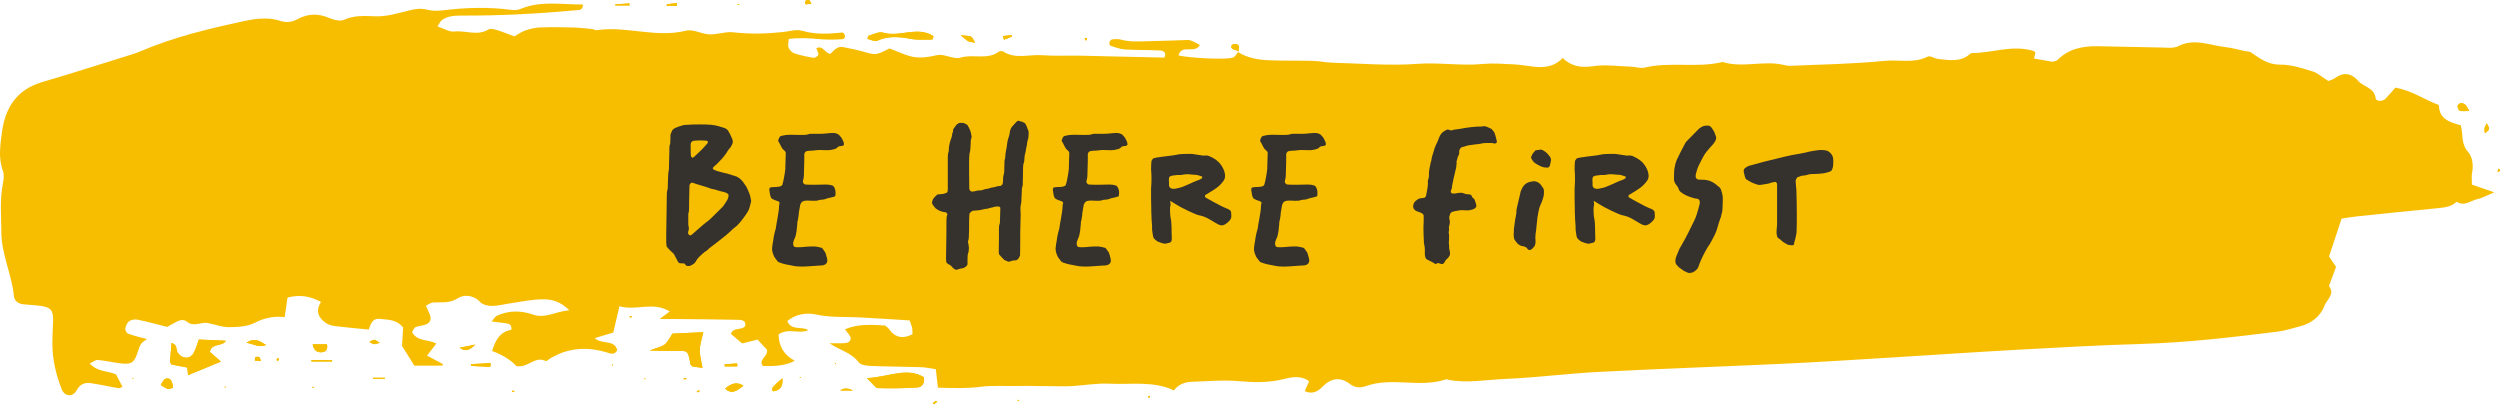 <svg viewBox="0 0 1090.81 176.309" version="1.1" xmlns="http://www.w3.org/2000/svg" id="Layer_1">
  
  <defs>
    <style>
      .st0 {
        fill: #35312d;
      }

      .st1 {
        fill: #f7be00;
      }
    </style>
  </defs>
  <g>
    <path d="M540.157,22.694c.108-.294.243-.581.32-.883.358-1.402.182-2.563-1.573-2.622-.536-.018-1.481.328-1.566.673-.453,1.846,1.259,1.639,2.24,2.13.278.14.533.326.799.491-.8.914-1.443,2.346-2.43,2.646-3.274.998-18.026.247-23.706-.901,1.161-5.233,7.121-.463,9.305-4.637-1.945-.824-3.674-2.215-5.339-2.143-5.971.258-11.938.385-17.897.549-3.86.106-7.513.315-11.247-.715-1.184-.326-2.527-.242-3.77-.106-.473.052-1.102.717-1.239,1.217-.129.473.17,1.488.494,1.591,2.083.66,4.204,1.47,6.351,1.602,5.091.313,10.211.153,15.304.45,1.611.094,2.974,1.134,1.798,3.091-12.158-.28-24.178-.585-36.2-.821-5.737-.113-11.498.194-17.21-.219-5.626-.407-11.538,1.856-16.892-1.622-.43-.279-1.407-.244-1.823.062-5.108,3.766-11.244.93-16.799,2.624-2.993.913-6.998-1.776-10.167-1.09-3.824.828-7.515,1.491-11.214.6-3.365-.81-6.544-2.389-9.562-3.537-5.834,2.986-6.161,2.942-11.074,1.525-3.031-.874-6.138-1.51-9.238-2.111-2.546-.494-3.908,1.499-5.504,2.933-2.298-.028-3.283-3.992-6.151-2.4.397,1.112,1.089,2.072.89,2.784-.176.628-1.422,1.469-2.061,1.368-2.824-.45-5.652-1.044-8.365-1.935-1.042-.342-2.131-1.467-2.556-2.5-.405-.984.029-2.312.112-3.824,4.553-.474,8.624-.35,12.757.061,3.463.344,6.993.33,10.466.083,1.393-.099,1.879-1.428.38-2.927-5.799.541-11.766,1.027-17.785-.748-2.551-.752-5.641.248-8.475.552-7.245.778-14.451.919-21.738.102-3.344-.374-6.859,1.046-10.268.913-3.425-.133-7.122-2.397-10.165-1.624-13.133,3.336-26.082-2.21-39.101-.188-.567.088-1.203-.452-1.825-.513-2.819-.277-5.642-.619-8.469-.691-4.781-.122-9.572-.191-14.349-.01-2.151.081-4.346.616-6.392,1.321-1.738.598-3.29,1.736-4.802,2.567-2.792-1.024-5.157-1.997-7.592-2.738-1.164-.354-2.8-.816-3.642-.293-4.857,3.01-10.002.348-14.973.927-2.199.256-4.613-1.34-7.329-2.225.91-1.348,1.257-2.315,1.944-2.8,2.756-1.942,5.925-1.945,9.184-1.935,16.609.052,33.179-.839,49.716-2.365,1.193-.11,2.575.007,2.597-2.488-9.069.123-18.181-1.774-27.073,1.895-1.122.463-2.505.677-3.7.515-10.168-1.376-20.304-1.088-30.459.167-2.174.269-4.526.27-6.621-.278-2.95-.77-5.564-.319-8.426.417-4.617,1.187-9.405,2.602-14.074,2.453-4.811-.153-9.293-.539-13.898,1.532-1.696.762-4.46.047-6.391-.791-4.779-2.074-9.297-1.979-13.808.481-2.365,1.29-4.777,1.68-7.38.82-5.378-1.777-10.904-1.055-16.141.073-15.299,3.295-30.533,6.943-45.009,13.132-2.05.877-4.209,1.512-6.344,2.175-12.206,3.792-24.377,7.7-36.642,11.291C7.394,39.041,2.296,46.902.888,57.504c-.747,5.624-1.725,11.364.399,17.066.62,1.663.309,3.832-.053,5.674-1.371,6.959-.677,13.897-.653,20.897.033,9.879,4.579,18.572,5.501,28.1.197,2.035,1.914,3.282,4.025,3.523,2.54.29,5.112.329,7.637.701,4.431.653,5.511,1.946,5.427,6.251-.069,3.516-.361,7.033-.325,10.546.07,6.762,1.603,13.274,4.056,19.535,1.249,3.189,4.756,3.644,6.466.597,1.557-2.774,3.525-3.616,6.212-3.225,4.088.594,8.127,1.525,12.201,2.227.476.082,1.046-.376,1.67-.623-1.016-1.947-2.015-3.861-2.836-5.435-3.837-1.635-8.057-1.016-11.462-4.755,1.506-.698,2.556-1.637,3.504-1.543,3.488.346,6.926,1.184,10.412,1.558,4.481.48,5.689-.581,7.14-5.397.356-1.181.8-2.413,1.523-3.383.626-.839,1.705-1.338,2.417-1.863-2.835-.776-5.609-1.404-8.266-2.356-.637-.228-1.339-1.616-1.212-2.327.206-1.144.831-2.525,1.733-3.147.938-.647,2.491-.887,3.642-.652,3.982.814,7.907,1.913,12.849,3.153.469-.254,1.868-.96,3.216-1.754,1.736-1.022,3.772-1.891,5.381-.554,3.048,2.532,6.158.06,9.159.627,3.097.585,6.176,1.816,9.256,1.795,3.761-.025,7.95-.217,11.165-1.871,4.151-2.136,8.241-3.01,13.135-2.524.454-3.13.84-5.79,1.233-8.497,5.339-1.421,9.805-.679,14.633,1.901-2.647,4.08-1.004,6.984,2.125,9.184,1.223.86,2.931,1.219,4.467,1.409,4.724.585,9.472.978,14.206,1.445.985-2.425,1.464-5.058,5.021-4.643,3.482.407,7.093.189,10.006,3.746-.148,2.41-.322,5.223-.501,8.037,1.68,2.686,3.361,5.371,5.398,8.628,3.854,0,7.983.005,12.112-.028.117-.001.23-.412.365-.671-2.143-1.137-4.286-2.275-6.952-3.69,1.564-2.027,2.781-3.603,4.056-5.254-3.68-1.967-8.253-.786-10.574-4.972.478-.752.797-1.902,1.486-2.201,1.422-.618,3.114-.602,4.559-1.183,1.641-.661,2.449-2.081,1.837-3.875-.514-1.505-1.263-2.93-1.908-4.391l-.232.267c1.146-.548,2.265-1.491,3.442-1.571,3.667-.249,7.135.512,10.834-1.891,2.46-1.599,6.677-1.542,9.64,1.647,1.105,1.19,3.404,1.771,5.149,1.752,2.827-.029,5.642-.819,8.471-1.221,4.404-.627,8.808-1.58,13.227-1.674,3.671-.078,7.556.357,12.1,4.748-6.356.662-10.582,3.739-15.85,1.911-5.358-1.859-10.652-1.855-15.837.537-.648.299-1.05,1.134-2.216,2.459,2.723.345,4.566.538,6.394.825,1.295.203,2.446.653,2.214,2.814-5.061.872-7.027,4.694-8.379,9.259q6.815,2.482,10.692,6.667c.873-.053,1.853.021,2.766-.193,3.271-.767,5.983-3.987,9.913-2.113.451.215,1.499-.955,2.326-1.371,1.664-.835,3.313-1.746,5.063-2.355,6.255-2.178,12.546-1.989,18.863-.134,1.707.501,3.679,1.528,4.949-.852-1.208-4.873-6.654-2.292-9.783-5.277,3.048-.919,5.398-1.627,8.058-2.43.873-3.717,1.706-7.263,2.694-11.473,7.329,2.118,14.728-2.237,21.933,2.291-1.315.981-2.349,1.752-4.377,3.264,2.609,0,4.134-.013,5.659.003,9.579.1,19.159.159,28.735.362,1.471.031,3.326.316,2.945,2.625-1.472,2.253-5.268.269-6.253,3.545,1.751,1.48,3.418,2.888,4.884,4.127,2.532-.63,4.629-1.152,6.736-1.677,1.536,1.661,2.801,3.029,4.066,4.396.845,2.892-4.014,4.284-1.738,7.115q9.267.404,13.873-2.272c-4.815-2.542-6.931-6.505-7.039-11.453,4.165-3.073,8.84-.011,12.984-1.913-2.947-1.812-7.447.416-9.173-3.964,3.79-3.126,8.454-3.738,12.723-2.818,6.346,1.366,12.656.912,18.984,1.238,7.262.374,14.518.872,21.647,1.308.522,1.5.933,2.365,1.108,3.275.176.917.117,1.879.159,2.763q-6.413,3.318-10.299-2.347c-.346-.502-.943-.833-1.702-1.482-5.843-.33-11.949-.759-17.412,1.688,1.003,1.534,2.488,2.784,2.446,3.979-.066,1.862-2.046,2.076-3.694,2.087-1.854.011-3.707.003-5.561.003,4.31,3.003,9.463,3.967,12.767,8.341.897,1.187,3.44,1.489,5.253,1.563,7.344.304,14.7.302,22.047.546,2.127.07,4.239.583,6.346.892.338,2.967.614,5.389.919,8.06,6.53.138,12.508.406,18.58-.394,5.02-.662,10.179-.278,15.276-.354,1.582-.023,3.164-.064,4.745-.048,4.764.049,9.528.138,14.292.179,1.901.017,3.808.029,5.703-.093,5.414-.348,10.851-1.313,16.229-1.039,9.458.481,19.173-1.334,28.101,2.922,2.156-2.771,4.929-3.642,7.837-3.751,7.029-.265,14.118-.872,21.084-.245,6.431.579,12.59.649,18.895-.908,3.59-.887,7.551-1.787,11.204.915-.624,1.432-1.199,2.75-1.881,4.314,3.201,1.389,5.543.358,7.674-1.879,3.596-3.774,7.742-4.518,11.939-1.301,2.397,1.837,4.681,1.829,7.171.944,11.363-4.039,23.475.955,34.846-2.923.257-.088.613.131.926.193,8.281,1.635,16.553-.01,24.791-.356,13.704-.576,27.355-2.369,41.057-3.075,27.143-1.399,54.311-2.326,81.461-3.605,15.328-.722,30.644-1.726,45.962-2.655,18.502-1.123,36.995-2.407,55.504-3.428,17.872-.986,35.75-1.978,53.639-2.504,19.849-.585,39.518-2.893,59.184-5.322,3.466-.428,6.863-1.503,10.255-2.417,4.912-1.324,8.698-4.258,10.544-8.996,1.043-2.676,4.665-4.969,1.921-8.544,1.065-2.876,2.131-5.752,3.092-8.347-1.328-1.977-2.365-3.521-3.046-4.535,1.891-5.721,3.575-10.814,5.465-16.533,2.091-.303,4.559-.746,7.046-1.006,11.753-1.23,23.507-2.454,35.271-3.576,2.9-.277,5.665-.652,7.864-2.781,3.32,2.215,6.102-.483,9.052-1.136,2.37-.525,4.569-1.82,7.334-2.979-3.49-1.194-6.563-2.246-9.686-3.315,0-2.072-.257-3.688.052-5.186.696-3.367.117-7.061-1.771-9.16-3.227-3.589-2.023-7.872-3.185-11.586-5.037-1.298-9.491-2.925-9.514-8.795-6.508-2.524-12.051-6.405-18.995-7.635-1.516,1.718-2.896,3.405-4.413,4.958-1.142,1.169-4.029,1.071-4.166-.191-.519-4.782-5.299-5.011-7.682-7.742-2.958-3.389-6.383-3.895-10.171-1.118-.948.695-2.219.95-2.843,1.203-2.693-1.685-4.647-3.518-6.946-4.217-4.516-1.373-9.235-2.956-13.851-2.9-5.399.065-8.992-2.636-12.921-5.338-.723-.497-1.838-.422-2.771-.618-2.803-.587-5.58-1.411-8.412-1.718-6.806-.738-13.491-3.999-20.548-.407-2.093,1.065-5.038.627-7.589.592-9.246-.127-18.489-.439-27.735-.558-6.506-.084-12.615,1.143-17.436,6.056-.396.404-1.169.436-2.033.732-2.555-.444-5.353-.93-8.153-1.416.217-.889.417-1.711.618-2.533-.186-.232-.327-.598-.563-.675-9.204-3.002-18.207.825-27.328.842-.269.001-.567.28-.803.485-4.139,3.589-9.001,2.541-13.732,2.068-1.562-.156-3.492-1.576-4.546-1.036-6.088,3.116-12.624,1.232-18.876,1.864-13.634,1.379-27.392,1.545-41.1,2.167-.931.042-1.897-.157-2.814-.379-8.799-2.126-17.873,1.447-26.644-1.282-.266-.083-.618.109-.93.177-10.977,2.401-22.307-.374-33.295,2.269-1.761.424-3.786-.354-5.695-.415-5.624-.181-11.365-1.034-16.843-.199-5.296.807-9.413-.041-13.194-3.62-.249.05-.502.088-.747.155-.165.045-.318.132-.476.2.487-.156.975-.313,1.462-.469-3.909,4.224-8.824,4.58-14.103,3.772-2.809-.431-5.646-.783-8.481-.911-4.113-.186-8.274-.51-12.349-.112-9.514.931-18.95-.762-28.535-.049-12.287.914-24.727-.175-37.099-.497-2.827-.074-5.638-.72-8.465-.796-6.361-.172-12.734.006-19.09-.262-4.785-.202-9.529-.956-13.706-3.605Z" class="st1"></path>
    <path d="M91.554,153.523c.983-4.075,5.33-2.108,7.02-4.844-3.87-.176-7.612-.346-11.808-.536-.78,2.052-1.301,4.193-2.359,6.022-1.595,2.758-5.263,2.413-6.931-.45-.738-1.266.036-3.341-2.623-4.054-.245,2.818-.496,5.53-.694,8.246-.018.251.304.527.695,1.155,2.134.408,4.554.871,6.858,1.311.159,1.48.264,2.461.355,3.306,4.963-2.05,9.491-3.921,14.308-5.911-1.769-1.558-3.375-2.972-4.821-4.246Z" class="st1"></path>
    <path d="M293.415,145.557c-1.177,1.743-1.958,3.531-3.289,4.679-1.154.995-2.933,1.265-6.632,2.718,5.405.082,8.502.251,11.59.147,5-.169,5.186-.064,6.138,5.693.045.274.361.503.779,1.055,1.182.183,2.624.407,4.508.7-.501-3.107-1.237-5.517-1.177-7.907.061-2.406.914-4.791,1.529-7.694-4.902.223-9.256.42-13.446.611Z" class="st1"></path>
    <path d="M378.279,164.996c2.617,2.479,3.645,4.303,4.732,4.34,5.699.189,11.421.074,17.116-.263,2.016-.119,3.444-1.567,2.996-4.488-7.537-4.485-15.079-.125-24.844.412Z" class="st1"></path>
    <path d="M378.462,16.97c1.474.327,3.198,1.319,4.236.836,4.875-2.269,9.692-1.771,14.729-.837,3.037.563,6.234.288,9.358.283.181-0.0.36-.962.533-1.456-7.029-4.619-14.774.631-22.075-1.571-1.804-.544-4.194.832-6.301,1.374-.144.037-.182.487-.48,1.372Z" class="st1"></path>
    <path d="M324.392,168.306q-3.761-2.543-7.985,1.25c2.82,2.714,5.025,1.028,7.985-1.25Z" class="st1"></path>
    <path d="M136.41,150.197c.498,2.453,1.691,3.623,3.829,3.502,1.7-.096,2.924-.93,2.43-3.502h-6.259Z" class="st1"></path>
    <path d="M341.38,165.08c-1.579,1.367-2.387,1.889-2.953,2.603-.684.863-2.169,1.517-1.186,3.055q4.679-.429,4.139-5.659Z" class="st1"></path>
    <path d="M107.538,149.529c3.514.762,5.869,2.291,8.608.971-2.349-1.075-4.301-3.66-8.608-.971Z" class="st1"></path>
    <path d="M75.451,169.241c-.079-.961-.059-1.282-.137-1.577-.436-1.65-1.265-3.142-3.192-2.366-.881.355-1.34,1.758-1.991,2.686.997.591,1.948,1.3,3.013,1.719.475.187,1.18-.212,2.307-.462Z" class="st1"></path>
    <path d="M419.157,15.361c1.996,1.61,2.586,2.275,3.325,2.629.702.337,1.559.349,2.99.63-.807-1.279-1.098-2.297-1.74-2.619-.858-.431-1.988-.323-4.575-.639Z" class="st1"></path>
    <path d="M372.257,170.402q-3.466-1.765-5.653,0h5.653Z" class="st1"></path>
    <path d="M1077.392,48.406c-.839-1.344-1.143-2.291-1.792-2.768-1.092-.803-2.523-1.022-3.228.433-.253.522.349,2.055.863,2.228,1.06.356,2.323.107,4.157.107Z" class="st1"></path>
    <path d="M213.895,160.086c.086-.556.171-1.112.257-1.669-2.886.159-5.771.319-8.657.478.003.251.006.503.008.754,2.797.146,5.595.291,8.392.437Z" class="st1"></path>
    <path d="M135.891,157.071c.003.216.007.431.01.647h9.004c-.003-.216-.007-.431-.01-.647h-9.004Z" class="st1"></path>
    <path d="M207.397,150.343c-3.246.651-4.96.995-6.854,1.375,2.198,1.537,3.979,1.607,6.854-1.375Z" class="st1"></path>
    <path d="M165.683,149.583c-1.393-.822-1.927-1.401-2.375-1.341-.741.098-1.426.61-2.135.947.641.339,1.251.822,1.934.968.507.108,1.107-.221,2.577-.575Z" class="st1"></path>
    <path d="M274.682,2.392c-.01-.3-.02-.6-.03-.9l-6.175.403c.004.166.007.332.011.497h6.194Z" class="st1"></path>
    <path d="M162.738,164.828c0.0.149.001.298.001.447h5.146l-0-.447h-5.146Z" class="st1"></path>
    <path d="M113.832,157.552c-.301-.807-.356-1.556-.698-1.725-.474-.234-1.263-.207-1.722.053-.266.15-.147.978-.201,1.502.826.053,1.651.107,2.621.17Z" class="st1"></path>
    <path d="M321.718,159.87c-.025-.439-.051-.878-.076-1.317-1.833.139-3.665.279-5.498.419.028.299.057.599.085.898h5.489Z" class="st1"></path>
    <path d="M1085.048,53.799c-.483,1.008-.901,1.547-.98,2.132-.099.725.082,1.489.142,2.235.636-.604,1.599-1.113,1.81-1.841.176-.608-.528-1.47-.971-2.527Z" class="st1"></path>
    <path d="M437.573,15.723c.159.536.318,1.071.477,1.607,1.154-.452,2.308-.903,3.461-1.355-.034-.213-.067-.425-.101-.638-1.279.129-2.558.258-3.837.386Z" class="st1"></path>
    <path d="M354.039,1.648c-.435-.727-.618-1.438-1.009-1.582-.455-.168-1.245-.002-1.599.33-.245.229.001.984.027,1.504.815-.079,1.63-.159,2.58-.252Z" class="st1"></path>
    <path d="M295.295,2.556c.022-.413.044-.826.066-1.239l-4.448.524c.014.238.027.476.041.715h4.341Z" class="st1"></path>
    <path d="M407.657,176.309c.435-.362.87-.725,1.305-1.088-.249-.104-.594-.364-.73-.282-.46.28-.846.681-1.26,1.036.228.111.456.222.684.334Z" class="st1"></path>
    <path d="M304.615,170.377c-.223.145-.446.291-.669.436.225.133.527.428.66.365.321-.152.562-.471.835-.723-.275-.026-.551-.053-.826-.079Z" class="st1"></path>
    <path d="M224.415,171.018c-.03-.178-.028-.472-.09-.486-.282-.065-.581-.05-.874-.064.026.183.023.513.083.525.283.056.584.025.881.025Z" class="st1"></path>
    <path d="M298.304,165.561c.479-.073.973-.148,1.467-.223-.225-.113-.44-.279-.677-.324-.252-.048-.531-.001-.785.059-.039.009-.005.318-.005.487Z" class="st1"></path>
    <path d="M322.967,2.107c-.599-.188-.904-.284-1.209-.381.031.127.048.356.096.363.257.036.522.017,1.113.017Z" class="st1"></path>
    <path d="M120.981,156.342c-.111.243-.356.529-.296.719.063.199.418.306.645.454.156-.373.311-.747.467-1.121-.272-.017-.543-.034-.815-.052Z" class="st1"></path>
    <polygon points="364.195 158.763 364.757 158.868 364.634 158.341 364.195 158.763" class="st1"></polygon>
    <path d="M474.328,17.248c-.108-.236-.164-.61-.337-.675-.212-.08-.521.098-.789.164.175.335.351.67.526,1.005.2-.165.4-.33.599-.494Z" class="st1"></path>
    <polygon points="266.971 159.024 267.096 159.557 267.644 159.242 266.971 159.024" class="st1"></polygon>
    <polygon points="349.441 164.871 349.139 164.431 348.861 164.952 349.441 164.871" class="st1"></polygon>
    <path d="M275.186,137.866c-.209.126-.418.252-.627.377.208.119.418.334.624.33.209-.004.414-.224.621-.349-.206-.119-.412-.239-.618-.358Z" class="st1"></path>
    <polygon points="57.585 164.992 58.105 165.279 58.204 164.85 57.585 164.992" class="st1"></polygon>
    <path d="M1090.537,74.835c.1-.274.327-.587.261-.811-.058-.197-.447-.296-.69-.438-.138.45-.276.901-.413,1.351.281-.034.562-.068.842-.101Z" class="st1"></path>
    <polygon points="98.494 169.124 98.372 168.598 97.847 168.92 98.494 169.124" class="st1"></polygon>
    <polygon points="136.318 169.257 137.118 169.054 136.523 168.642 136.318 169.257" class="st1"></polygon>
    <path d="M501.775,172.765c-.259,0-.546-.067-.759.029-.1.045-.056.407-.077.625.25.009.539.096.735-.003.111-.056.071-.414.102-.652Z" class="st1"></path>
    <polygon points="281.563 165.008 280.969 165.276 281.57 165.516 281.563 165.008" class="st1"></polygon>
    <polygon points="444.072 174.383 444.057 175.038 444.762 174.724 444.072 174.383" class="st1"></polygon>
    <path d="M91.554,153.523c1.446,1.274,3.053,2.688,4.821,4.246-4.817,1.99-9.345,3.861-14.308,5.911-.091-.846-.196-1.826-.355-3.306-2.304-.441-4.724-.903-6.858-1.311-.391-.628-.713-.904-.695-1.155.197-2.716.448-5.428.694-8.246,2.659.713,1.885,2.788,2.623,4.054,1.669,2.863,5.336,3.208,6.931.45,1.058-1.829,1.578-3.97,2.359-6.022,4.195.191,7.937.36,11.808.536-1.69,2.736-6.037.769-7.02,4.844Z" class="st1"></path>
    <path d="M293.415,145.557c4.19-.19,8.544-.388,13.446-.611-.614,2.904-1.468,5.289-1.529,7.694-.061,2.39.676,4.8,1.177,7.907-1.884-.292-3.325-.516-4.508-.7-.418-.551-.734-.78-.779-1.055-.953-5.757-1.138-5.862-6.138-5.693-3.087.104-6.184-.065-11.59-.147,3.698-1.453,5.477-1.723,6.632-2.718,1.331-1.148,2.112-2.936,3.289-4.679Z" class="st1"></path>
    <path d="M378.279,164.996c9.765-.537,17.307-4.897,24.844-.412.448,2.922-.98,4.369-2.996,4.488-5.695.337-11.417.452-17.116.263-1.087-.036-2.115-1.861-4.732-4.34Z" class="st1"></path>
    <path d="M378.462,16.97c.299-.885.337-1.335.48-1.372,2.108-.542,4.498-1.918,6.301-1.374,7.301,2.202,15.045-3.048,22.075,1.571-.173.494-.352,1.456-.533,1.456-3.125.005-6.322.281-9.358-.283-5.037-.934-9.854-1.432-14.729.837-1.038.483-2.762-.509-4.236-.836Z" class="st1"></path>
    <path d="M324.392,168.306c-2.96,2.278-5.165,3.964-7.985,1.25q4.224-3.794,7.985-1.25Z" class="st1"></path>
    <path d="M136.41,150.197h6.259c.494,2.571-.73,3.405-2.43,3.502-2.138.121-3.331-1.049-3.829-3.502Z" class="st1"></path>
    <path d="M341.38,165.08q.539,5.23-4.139,5.659c-.983-1.538.502-2.192,1.186-3.055.566-.714,1.375-1.236,2.953-2.603Z" class="st1"></path>
    <path d="M107.538,149.529c4.308-2.689,6.259-.105,8.608.971-2.74,1.32-5.095-.208-8.608-.971Z" class="st1"></path>
    <path d="M75.451,169.241c-1.127.25-1.832.649-2.307.462-1.065-.418-2.015-1.128-3.013-1.719.651-.928,1.11-2.331,1.991-2.686,1.927-.776,2.755.716,3.192,2.366.078.295.058.616.137,1.577Z" class="st1"></path>
    <path d="M419.157,15.361c2.587.316,3.717.208,4.575.639.641.323.932,1.341,1.74,2.619-1.431-.281-2.288-.293-2.99-.63-.739-.354-1.329-1.019-3.325-2.629Z" class="st1"></path>
    <path d="M372.257,170.402h-5.653q2.187-1.765,5.653,0Z" class="st1"></path>
    <path d="M1077.392,48.406c-1.834,0-3.097.249-4.157-.107-.513-.172-1.116-1.706-.863-2.228.705-1.456,2.136-1.237,3.228-.433.649.478.953,1.424,1.792,2.768Z" class="st1"></path>
    <path d="M213.895,160.086c-2.797-.145-5.595-.291-8.392-.437-.003-.251-.006-.503-.008-.754,2.886-.159,5.771-.319,8.657-.478-.086.556-.171,1.112-.257,1.669Z" class="st1"></path>
    <path d="M135.891,157.071h9.004c.003.216.007.431.01.647h-9.004c-.003-.216-.007-.431-.01-.647Z" class="st1"></path>
    <path d="M207.397,150.343c-2.875,2.982-4.655,2.912-6.854,1.375,1.894-.38,3.608-.724,6.854-1.375Z" class="st1"></path>
    <path d="M165.683,149.583c-1.47.353-2.07.683-2.577.575-.682-.146-1.292-.63-1.934-.968.709-.338,1.394-.849,2.135-.947.449-.06.982.519,2.375,1.341Z" class="st1"></path>
    <path d="M274.682,2.392h-6.194c-.004-.166-.007-.332-.011-.497l6.175-.403c.01.3.02.6.03.9Z" class="st1"></path>
    <path d="M162.738,164.828h5.146l0.0.447h-5.146c-0-.149-.001-.298-.001-.447Z" class="st1"></path>
    <path d="M113.832,157.552c-.97-.063-1.795-.117-2.621-.17.054-.523-.064-1.351.201-1.502.459-.26,1.248-.287,1.722-.053.341.168.396.917.698,1.725Z" class="st1"></path>
    <path d="M321.718,159.87h-5.489c-.029-.299-.057-.599-.085-.898,1.833-.14,3.665-.279,5.498-.419.025.439.051.878.076,1.317Z" class="st1"></path>
    <path d="M540.377,22.484c-.266-.165-.521-.351-.799-.491-.98-.491-2.693-.284-2.24-2.13.085-.345,1.03-.691,1.566-.673,1.755.058,1.931,1.22,1.573,2.622-.077.302-.212.589-.334.897-.014.014.234-.224.234-.224Z" class="st1"></path>
    <path d="M1085.048,53.799c.443,1.056,1.147,1.919.971,2.527-.211.727-1.173,1.237-1.809,1.841-.06-.747-.241-1.51-.142-2.235.08-.585.497-1.125.98-2.132Z" class="st1"></path>
    <path d="M437.573,15.723c1.279-.129,2.558-.258,3.837-.386.034.213.067.425.101.638-1.154.452-2.308.903-3.461,1.355-.159-.535-.318-1.071-.477-1.607Z" class="st1"></path>
    <path d="M354.039,1.648c-.951.093-1.766.172-2.58.252-.026-.52-.273-1.274-.027-1.504.354-.332,1.144-.498,1.599-.33.392.144.574.855,1.009,1.582Z" class="st1"></path>
    <path d="M295.295,2.556h-4.341c-.014-.238-.027-.476-.041-.715l4.448-.524c-.022.413-.044.826-.066,1.239Z" class="st1"></path>
    <path d="M407.657,176.308c-.228-.112-.456-.222-.684-.333.414-.355.8-.756,1.26-1.036.136-.083.481.178.73.282-.435.362-.87.725-1.306,1.087Z" class="st1"></path>
    <path d="M304.615,170.377c.275.026.551.053.826.079-.273.252-.515.571-.835.723-.132.063-.435-.233-.66-.365.223-.145.446-.291.669-.436Z" class="st1"></path>
    <path d="M224.415,171.018c-.297,0-.597.031-.881-.025-.06-.012-.057-.342-.083-.525.293.014.593-.001.874.064.062.014.06.308.09.486Z" class="st1"></path>
    <path d="M298.304,165.561c0-.169-.033-.478.005-.487.254-.061.533-.107.785-.059.238.045.453.211.677.324-.494.075-.988.15-1.467.223Z" class="st1"></path>
    <path d="M322.967,2.107c-.591,0-.856.019-1.113-.017-.048-.007-.065-.236-.096-.363.305.096.61.192,1.209.38Z" class="st1"></path>
    <path d="M120.981,156.342c.272.017.543.034.815.052l-.467,1.121c-.227-.147-.582-.255-.645-.454-.06-.19.185-.475.296-.719Z" class="st1"></path>
    <polygon points="364.195 158.763 364.634 158.341 364.757 158.868 364.195 158.763" class="st1"></polygon>
    <path d="M474.328,17.248c-.2.165-.4.33-.6.494l-.526-1.005c.267-.066.576-.244.789-.164.172.064.229.438.337.675Z" class="st1"></path>
    <polygon points="266.971 159.024 267.644 159.242 267.096 159.557 266.971 159.024" class="st1"></polygon>
    <polygon points="349.441 164.871 348.861 164.952 349.139 164.431 349.441 164.871" class="st1"></polygon>
    <path d="M275.186,137.866c.206.119.412.239.618.358-.207.125-.412.345-.621.349-.206.004-.415-.211-.624-.33.209-.126.418-.252.627-.377Z" class="st1"></path>
    <polygon points="57.585 164.992 58.204 164.85 58.105 165.279 57.585 164.992" class="st1"></polygon>
    <path d="M1090.537,74.835c-.281.034-.562.068-.843.101.138-.45.275-.9.413-1.351.243.142.632.241.69.438.067.225-.161.537-.26.811Z" class="st1"></path>
    <polygon points="98.494 169.124 97.847 168.92 98.372 168.598 98.494 169.124" class="st1"></polygon>
    <polygon points="136.318 169.257 136.523 168.642 137.118 169.054 136.318 169.257" class="st1"></polygon>
    <path d="M501.775,172.765c-.03.238.01.596-.102.652-.196.099-.485.012-.735.003.021-.218-.022-.58.077-.625.213-.097.5-.029.759-.029Z" class="st1"></path>
    <path d="M681.984,25.155c-.487.157-.975.313-1.462.469.158-.068.312-.154.476-.2.245-.067.498-.104.788-.188.041-.033.198-.082.198-.082Z" class="st1"></path>
    <polygon points="281.563 165.008 281.57 165.516 280.969 165.276 281.563 165.008" class="st1"></polygon>
    <polygon points="444.072 174.383 444.762 174.724 444.057 175.038 444.072 174.383" class="st1"></polygon>
    <path d="M161.868,130.61c-.878,1.312-1.541,3.348-2.435,3.456-3.954.476-7.975.436-11.972.457-.37.002-.966-.844-1.052-1.363-.079-.479.338-1.483.619-1.515,4.724-.521,9.175-4.439,14.841-1.035Z" class="st1"></path>
    <path d="M446.399,158.209c.326-1.742.404-2.716.715-3.607.187-.535.65-1.106,1.144-1.374,1.142-.62,4.51.897,5.534,2.953.606,1.217.584,3.093.114,4.413-.613,1.724-3.422,2.613-4.886,1.47-1.303-1.018-1.972-2.848-2.621-3.854Z" class="st1"></path>
    <path d="M404.154,139.264c3.985,1.22,4.033,1.177,7.988,7.115-7.466,3.82-8.394,3.329-8.729-4.698-.024-.561.335-1.138.741-2.417Z" class="st1"></path>
    <path d="M185.777,133.288c-4.456,1.339-9.032,1.446-13.708,1.566,3.376-2.941,6.882-5.276,11.387-4.868,1.987.18,2.183,1.912,2.088,3.572.002-.003.233-.27.233-.27Z" class="st1"></path>
    <path d="M166.828,15.149c-1.129-1.77-2.583-3.023-2.419-4.003.37-2.205,2.526-2.628,4.387-2.148.932.24,1.591,1.542,2.373,2.365-1.26,1.099-2.52,2.198-4.341,3.787Z" class="st1"></path>
    <path d="M257.416,133.824c.717,3.498-1.362,6.15-3.051,8.721-.867,1.319-2.821,1.236-4.176-.644,1.116-3.756,3.556-6.409,7.293-7.925l-.066-.152Z" class="st1"></path>
    <path d="M427.312,146.471c3.614-3.284,6.044-3.16,8.506-2.4.452.139.959.865.997,1.355.036.467-.507,1.405-.794,1.405-2.433-.002-4.865-.172-8.709-.36Z" class="st1"></path>
    <path d="M238.284,148.148c-1.034.633-1.946,1.603-2.941,1.7-1.368.132-2.415-.956-2.081-2.4.345-1.497,1.095-2.917,1.821-4.291.113-.214,1.438-.165,1.527.047.602,1.424,1.021,2.925,1.674,4.943Z" class="st1"></path>
    <path d="M1060.873,56.553c-1.528,1.116-2.436,1.78-3.345,2.443-.647-.971-1.672-1.878-1.849-2.928-.227-1.355.818-2.526,2.259-2.123.946.264,1.645,1.41,2.935,2.607Z" class="st1"></path>
    <path d="M414.749,161.234c2.691-.879,4.084-1.693,5.452-1.655.923.025,2.265,1.083,2.608,1.988.49,1.292-1.548,3.053-3.065,2.596-1.352-.408-2.518-1.433-4.995-2.928Z" class="st1"></path>
    <path d="M80.832,135.589c-1.705.505-2.815,1.202-3.732,1.004-.979-.21-2.622-1.508-2.507-1.909.522-1.817,2.264-1.754,3.732-1.345.714.199,1.24,1.073,2.506,2.25Z" class="st1"></path>
    <path d="M432.328,162.634c-.887-1.284-1.771-2.083-1.952-3.019-.096-.497,1.025-1.23,1.597-1.857.779.738,1.768,1.369,2.228,2.271.17.333-.902,1.301-1.874,2.604Z" class="st1"></path>
    <path d="M81.35,130.863c-1.963.409-3.044.86-4.057.738-.429-.051-.715-1.303-1.066-2.009.815-.343,1.661-1.006,2.434-.931.668.066,1.255.971,2.689,2.201Z" class="st1"></path>
    <path d="M382.919,155.458c-1.106,1.244-1.751,2.458-2.213,2.392-1.071-.153-2.054-.925-3.073-1.447.473-.663.911-1.844,1.427-1.879,1.053-.072,2.148.473,3.859.934Z" class="st1"></path>
    <path d="M920.837,25.334c-1.305,0-2.619.077-3.908-.069-.24-.027-.588-1.368-.535-1.394.948-.468,1.93-1.054,2.944-1.14.847-.072,1.745.47,2.62.74l-1.121,1.863Z" class="st1"></path>
    <path d="M870.05,25.911c-1.172,0-2.356.101-3.511-.037-.73-.087-1.416-.53-3.45-1.346,2.54-.321,3.689-.597,4.831-.567.84.022,1.67.444,2.505.687-.125.421-.25.842-.375,1.262Z" class="st1"></path>
    <path d="M441.65,159.113c.413-.34.827-.678,1.24-1.017.309.659.618,1.319.926,1.979-.511.182-1.144.632-1.5.47-.364-.164-.456-.929-.666-1.432Z" class="st1"></path>
    <path d="M120.509,131.002c-.503,1.164-.743,2.089-.925,2.078-1.101-.068-2.188-.35-3.28-.561.252-.506.432-1.384.767-1.447,1.016-.193,2.091-.07,3.437-.07Z" class="st1"></path>
    <path d="M1055.267,48.468c1.205-.751,1.927-1.558,2.614-1.529.666.028,1.295.915,1.94,1.424-.669.54-1.29,1.415-2.02,1.517-.621.087-1.367-.718-2.534-1.412Z" class="st1"></path>
    <path d="M257.481,133.976c1.486-.03,2.976-.134,4.454-.042.426.026.816.617,1.223.95-.631.437-1.455,1.375-1.859,1.22-1.357-.52-2.564-1.43-3.856-2.235-.027-.044.038.108.038.108Z" class="st1"></path>
    <path d="M465.934,160.129c-1.905,0-3.332.027-4.755-.035-.174-.007-.469-.5-.451-.75.018-.25.321-.634.562-.69,1.508-.349,3.043-.673,4.644,1.474Z" class="st1"></path>
    <path d="M490.345,160.594c.117-.237.184-.605.365-.674.173-.066.465.179.705.286-.116.239-.182.611-.364.681-.172.066-.466-.183-.707-.293Z" class="st1"></path>
    <polygon points="803.844 31.56 804.226 31.074 804.495 31.66 803.844 31.56" class="st1"></polygon>
    <polygon points="937.851 22.922 938.426 23.257 937.806 23.5 937.851 22.922" class="st1"></polygon>
    <polygon points="909.576 25.21 908.852 24.783 909.642 24.467 909.576 25.21" class="st1"></polygon>
    <path d="M1061.834,63.523c-.199.109-.411.315-.593.292-.178-.023-.326-.28-.488-.435.36.047.72.093,1.08.143Z" class="st1"></path>
    <polygon points="1068.904 62.955 1069.602 63.406 1068.817 63.671 1068.904 62.955" class="st1"></polygon>
    <path d="M472.38,155.57c-.238.123-.487.359-.712.338-.212-.02-.399-.311-.597-.482.235-.124.483-.363.702-.34.217.023.405.312.606.484Z" class="st1"></path>
  </g>
  <g>
    <path d="M327.758,87.685c-.341,1.192-.511,2.556-1.022,3.749-.426.938-.937,1.704-1.534,2.556-1.448,1.96-2.812,4.005-4.856,5.453-.171.085-.256.256-.426.341-2.3,2.301-4.857,4.261-7.413,6.221-1.363,1.107-2.897,2.045-4.09,3.322-1.363.682-2.301,1.875-3.408,2.812-.512.596-1.022,1.107-1.363,1.874-.512,1.022-1.534,1.534-2.557,1.96-.255.085-.511.085-.767.085s-.597,0-.938-.171c-.255-.255-.426-.596-.767-.936-.597,0-1.278-.085-1.96-.085-.511-.171-.852-.512-1.022-1.023-.511-.936-1.022-1.874-1.619-3.066-.937-.853-2.13-1.875-3.153-3.238,0-.512-.17-1.107-.17-1.704v-3.493c.085-5.709.17-11.418.255-17.041,0-.853,0-1.619.255-2.386.171-.426.085-.938.171-1.449,0-1.534.085-3.067.17-4.686,0-.682,0-1.363.171-2.045.17-.512.17-1.108.17-1.704.085-2.301.085-4.516.171-6.731v-1.022c0-.852,0-1.704.341-2.471.085-.426.085-.853.085-1.193,0-1.022.085-1.96.085-2.982.256-.596.512-1.193.767-1.79.511-.596,1.022-.937,1.704-1.192,1.022-.426,2.045-.767,3.067-1.022.596-.171,1.193-.171,1.704-.171,1.79-.17,3.579-.17,5.283-.17,1.789,0,3.579,0,5.283.17,1.96.171,3.834.767,5.708,1.363.512.171,1.022.597,1.449.938.767,1.193,1.363,2.471,1.875,3.664.17.426.341.937.341,1.363,0,.511-.17,1.022-.426,1.448-.256.426-.426.938-.767,1.278-.682.682-1.193,1.533-1.704,2.386-1.193,1.789-2.727,3.323-4.26,4.856-.597.511-1.278.938-1.619,1.704.171.17.256.511.512.597.767.341,1.619.682,2.471.852.767.171,1.448.426,2.215.597,1.449.17,2.812.852,4.26,1.193,1.619.426,2.727,1.363,3.749,2.641.511.682,1.022,1.449,1.534,2.216.511,1.192,1.022,2.13,1.363,3.152.341.938.426,1.875.682,2.982ZM317.874,85.384c0-.256,0-.511-.17-.767-.597-.426-1.193-.682-1.875-.853-1.79-.255-3.494-1.107-5.368-1.363-2.812-1.107-5.709-1.704-8.435-2.727-.597.085-.852.341-1.193,1.108-.085,2.641-.085,5.368-.17,8.094v1.704c0,.938,0,1.79-.341,2.642v4.686c0,.597.256,1.107.256,1.704v.17c0,.512-.341,1.107-.341,1.704v.171c.085.17.085.341.085.511.256.341.597.512.938.512.085,0,.255,0,.341-.085.085-.171.255-.256.426-.342,1.619-1.448,3.238-2.812,4.856-4.26.512-.426,1.108-.852,1.619-1.278.426-.341.938-.682,1.363-1.107,1.704-1.704,3.493-3.408,5.197-5.112.853-.852,1.363-1.875,2.045-2.897.341-.426.512-1.022.682-1.534.085-.256.085-.426.085-.682ZM301.344,63.145c0,1.533,0,3.067.085,4.601,0,.171.085.426.171.682.17.085.341.256.596.426.255-.17.511-.255.767-.511,1.022-.938,2.13-1.96,3.152-2.982.852-.852,1.704-1.874,2.556-2.812.17-.17.17-.511.255-.682-.341-.426-.682-.511-1.107-.511-.767,0-1.534-.085-2.215-.085-1.108,0-2.13.085-3.067.171-.937.341-1.193.937-1.193,1.704Z" class="st0"></path>
    <path d="M368.227,63.06c0,.255-.256.426-.511.511-.596.256-1.108.085-1.79.341-.596.256-.767.852-1.448,1.022-1.619.511-2.471.597-3.493.597-.853,0-1.875-.085-3.579-.085-.937,0-1.619.17-2.641.255-1.108.085-1.704,0-2.812.256-.341.085-.596.426-.767.597-.085.341-.256.511-.256.682v2.897c-.085,2.13-.085,4.175-.17,6.22,0,.767-.085,1.534-.341,2.3-.085.256-.085.597-.085.853.17.426.341.682.767.937.17,0,.341.085.511.085,1.449.085,2.386.085,3.749.085h.256c1.534,0,2.471-.085,3.919-.085h1.022c.937,0,1.449.085,2.386.341.341.085.511.17.767.426.426.597.596,1.022.767,1.704.085.426.085.852.085,1.193s0,.767-.085,1.193c-.085.256-.256.341-.511.426-1.108.341-1.704.426-2.812.682-.852.256-1.448.597-2.215.597-.853,0-1.619.17-2.301.426-.511.085-.938.085-1.534.085h-.341c-.937,0-1.619-.085-2.386-.085-.511,0-1.022,0-1.619.171-.767.17-1.193.682-1.449,1.363-.085,0-.17.256-.17.426-.17,1.107-.341,2.045-.597,3.408-.085.426,0,.767-.085,1.192-.085.768-.17,1.278-.341,2.045,0,.171-.17.342-.17.512-.085,1.193-.085,1.789-.255,2.982-.085,1.107-.171,1.704-.426,2.812-.341,1.789-1.193,2.216-1.193,4.09,0,.171.085.341.085.426.171.512.426.853.853.853.511.085.937.085,1.363.085,2.045,0,3.493-.341,5.794-.341h1.448c1.107.17,1.789.256,2.897.597.255.17.426.341.596.597.256.511.512.767.853,1.192.341.511.682,2.045.852,2.642.085.426.171.767.171,1.192,0,.512-.171.938-.597,1.363-1.022.853-1.96.682-3.238.767-2.812.171-5.112.427-7.328.427-1.363,0-2.727-.085-4.175-.427-1.534-.34-3.494-.511-5.794-1.448-.512-.17-.938-.936-1.278-1.363-.597-.682-.852-1.107-1.107-1.874-.426-1.022-.597-1.875-.597-2.812.085-1.192.256-2.13.511-3.493.17-1.022.17-1.533.426-2.556.17-1.022.426-1.534.682-2.557,0-.256,0-.341.085-.596.17-1.363.341-2.131.597-3.494.341-2.386.767-4.004.767-6.049,0-.427.17-.768.256-1.193-.171-.17-.341-.511-.597-.597-.682-.341-1.448-.426-2.215-.852-.426-.256-.767-.341-.937-.767-.512-1.022-.512-1.704-.682-2.812-.085-.255-.085-.426-.085-.596s0-.341.085-.596c0-.171.085-.341.341-.426,1.874-.426,3.408.085,4.941-.767.085-.17.341-.341.341-.511.341-1.108.512-2.045.767-3.408s.341-2.045.511-3.408v-.597c0-2.13.17-3.834.17-5.538v-1.108c-.341-.767-.937-.937-1.449-1.619-.426-.597-.596-1.022-.937-1.704-.255-.512-.426-.767-.682-1.278-.085-.17-.255-.256-.255-.426v-.085c.341-.852.426-1.79,1.363-2.045,1.704-.426,2.727-.511,3.919-.511,1.193,0,2.557.085,4.857.085,1.193,0,2.386,0,3.494-.426.255-.085.511-.085.852-.085h3.92c.682,0,1.278,0,1.96-.085,1.96-.17,2.386-.255,3.067-.255h.937c.938.085,1.79.426,2.216.852.767.767,1.107,1.193,1.533,2.13.426.767.597,1.193.597,2.045Z" class="st0"></path>
    <path d="M448.825,58.118c0,.767-.085,1.534-.17,2.301-.597,1.278-.426,2.727-.852,4.004-.255.767-.17,1.619-.426,2.3-.341.938-.341,1.96-.426,2.897-.085.426,0,.852-.17,1.192-.511,1.193-.341,2.471-.426,3.749,0,1.449,0,2.982-.085,4.431v.853c0,.596,0,1.192-.256,1.789-.17.426-.17.938-.17,1.448-.085,1.193-.085,2.471-.171,3.749,0,.853,0,1.619-.255,2.386-.17.682-.17,1.534-.17,2.301.085.767.085,1.619.085,2.386,0,2.471-.17,4.856-.17,7.328,0,3.322,0,6.646-.085,10.225-.341.767-.596,1.533-1.363,1.959-.17.086-.341.171-.511.171-.767,0-1.534.085-2.301.426-.255.171-.511.085-.937.171-.511-.171-1.022-.427-1.619-.682-.853-.682-1.619-1.619-2.386-2.472-.085-.426-.171-.767-.171-1.192.085-3.323.085-6.646.085-9.969,0-.768,0-1.619.341-2.301.085-.341.085-.597.085-.938.085-1.96.085-3.92.17-5.879,0-.085-.085-.171-.085-.256-.17-.085-.256-.256-.511-.426-.596.085-1.363,0-1.96.17-.853.341-1.704.341-2.557.682-.767.256-1.533.171-2.3.427-1.534.426-3.067.511-4.601.596-.256.171-.597.256-.767.512-.256.17-.426.426-.682.682,0,.341-.085.682-.085,1.107-.085,1.448-.085,2.897-.085,4.431,0,1.278,0,2.557-.085,3.749,0,.597,0,1.192-.085,1.789-.085.512-.256.938-.341,1.363.17.682.341,1.193.341,1.79.085.255.085.596.085.852,0,.341,0,.597-.085.938,0,.256,0,.596-.085.852-.426.938-.426,1.875-.426,2.897v2.471c-.426.938-1.107,1.192-1.789,1.619-.17,0-.426.085-.597.085-.596.085-1.107.17-1.704.426-.255.171-.511.171-.767.171-.511,0-.938-.256-1.363-.682-.17-.171-.426-.341-.597-.597-.426-.597-1.022-.938-1.619-1.193-.341-.17-.596-.511-.852-.852,0-.597-.085-1.193-.085-1.789,0-1.96.085-3.92.085-5.879.085-3.323.085-6.646.085-9.97,0-1.107,0-2.215.426-3.237-.255-.341-.426-.853-.767-.853q-1.789-.17-3.152-.936c-.938-.512-1.448-.853-1.96-1.704-.596-.682-1.022-1.278-.767-2.131.341-1.363,1.107-1.874,2.13-2.897.171-.256.512-.085.853-.171,1.789-.255,1.192.085,2.897-.511.256-.085.512-.256.767-.426.085-.341.085-.767.17-1.108v-14.144c0-.938.085-1.79.426-2.642v-.426c0-1.875.512-3.749,1.193-5.539.255-.596.17-1.278.426-1.96.256-.512.256-1.108.341-1.704.511-.682.938-1.278,1.448-1.96.341-.256.767-.511,1.022-.682.341-.085.767-.085,1.108-.085s.767,0,1.193.17c.341.171.767.426,1.193.597.085.085.17.17.255.256.853,1.363,1.534,2.897,1.704,4.601,0,.171.085.256.085.426,0,.255-.085.511-.17.767-.256.767-.256,1.533-.256,2.3-.17,1.449,0,2.897-.511,4.345-.085,1.108-.171,2.13-.171,3.238,0,4.09,0,8.265.085,12.099.255.853.596,1.193,1.363,1.193.596,0,1.108-.171,1.704-.341.426-.085.937-.171,1.449-.171.596-.085,1.192,0,1.704-.341.937-.426,1.96-.255,2.812-.682.852-.341,1.789-.255,2.556-.596.682-.255,1.363-.255,2.045-.341.17-.085.341-.17.511-.341s.426-.426.426-.682c.171-.511.085-1.022.171-1.449,0-.852,0-1.619.255-2.386.17-.426.17-.937.255-1.448,0-1.022,0-2.13.085-3.238v-.767c0-.511,0-1.022.255-1.533.085-.171.085-.341.085-.597,0-2.045.682-4.005.852-6.05.085-1.022.426-2.13.767-3.152.171-.426.256-.938.341-1.448,0-.853.341-1.704.853-2.557.341-.426.852-.937,1.278-1.448.511-.426.852-1.022,1.449-1.363,1.107.256,2.13.426,3.067,1.107.767.938.937,2.13,1.448,3.153.17.341.17.767.17,1.193Z" class="st0"></path>
    <path d="M491.935,63.06c0,.255-.256.426-.511.511-.596.256-1.108.085-1.79.341-.596.256-.767.852-1.448,1.022-1.619.511-2.471.597-3.493.597-.853,0-1.875-.085-3.579-.085-.937,0-1.619.17-2.641.255-1.108.085-1.704,0-2.812.256-.341.085-.596.426-.767.597-.085.341-.256.511-.256.682v2.897c-.085,2.13-.085,4.175-.17,6.22,0,.767-.085,1.534-.341,2.3-.085.256-.085.597-.085.853.17.426.341.682.767.937.17,0,.341.085.511.085,1.449.085,2.386.085,3.749.085h.256c1.534,0,2.471-.085,3.919-.085h1.022c.937,0,1.449.085,2.386.341.341.085.511.17.767.426.426.597.596,1.022.767,1.704.085.426.085.852.085,1.193s0,.767-.085,1.193c-.085.256-.256.341-.511.426-1.108.341-1.704.426-2.812.682-.852.256-1.448.597-2.215.597-.853,0-1.619.17-2.301.426-.511.085-.938.085-1.534.085h-.341c-.937,0-1.619-.085-2.386-.085-.511,0-1.022,0-1.619.171-.767.17-1.193.682-1.449,1.363-.085,0-.17.256-.17.426-.17,1.107-.341,2.045-.597,3.408-.085.426,0,.767-.085,1.192-.085.768-.17,1.278-.341,2.045,0,.171-.17.342-.17.512-.085,1.193-.085,1.789-.255,2.982-.085,1.107-.171,1.704-.426,2.812-.341,1.789-1.193,2.216-1.193,4.09,0,.171.085.341.085.426.171.512.426.853.853.853.511.085.937.085,1.363.085,2.045,0,3.493-.341,5.794-.341h1.448c1.107.17,1.789.256,2.897.597.255.17.426.341.596.597.256.511.512.767.853,1.192.341.511.682,2.045.852,2.642.085.426.171.767.171,1.192,0,.512-.171.938-.597,1.363-1.022.853-1.96.682-3.238.767-2.812.171-5.112.427-7.328.427-1.363,0-2.727-.085-4.175-.427-1.534-.34-3.494-.511-5.794-1.448-.512-.17-.938-.936-1.278-1.363-.597-.682-.852-1.107-1.107-1.874-.426-1.022-.597-1.875-.597-2.812.085-1.192.256-2.13.511-3.493.17-1.022.17-1.533.426-2.556.17-1.022.426-1.534.682-2.557,0-.256,0-.341.085-.596.17-1.363.341-2.131.597-3.494.341-2.386.767-4.004.767-6.049,0-.427.17-.768.256-1.193-.171-.17-.341-.511-.597-.597-.682-.341-1.448-.426-2.215-.852-.426-.256-.767-.341-.937-.767-.512-1.022-.512-1.704-.682-2.812-.085-.255-.085-.426-.085-.596s0-.341.085-.596c0-.171.085-.341.341-.426,1.874-.426,3.408.085,4.941-.767.085-.17.341-.341.341-.511.341-1.108.512-2.045.767-3.408s.341-2.045.511-3.408v-.597c0-2.13.17-3.834.17-5.538v-1.108c-.341-.767-.937-.937-1.449-1.619-.426-.597-.596-1.022-.937-1.704-.255-.512-.426-.767-.682-1.278-.085-.17-.255-.256-.255-.426v-.085c.341-.852.426-1.79,1.363-2.045,1.704-.426,2.727-.511,3.919-.511,1.193,0,2.557.085,4.857.085,1.193,0,2.386,0,3.494-.426.255-.085.511-.085.852-.085h3.92c.682,0,1.278,0,1.96-.085,1.96-.17,2.386-.255,3.067-.255h.937c.938.085,1.79.426,2.216.852.767.767,1.107,1.193,1.533,2.13.426.767.597,1.193.597,2.045Z" class="st0"></path>
    <path d="M525.504,94.586c-.938-.341-1.619-.512-2.471-.682-1.619-.341-8.094-3.493-9.969-4.771-.511-.341-1.789-1.107-2.386-1.448-.085,0-.085.085-.085.17,0,.426.17.767.17,1.449v.17c-.085.256-.17.341-.17.597-.085.597-.085,1.022-.085,1.533,0,.512,0,1.022.085,1.704,0,.682,0,1.022.17,1.704.596,2.727.341,5.624.511,8.947v.085c0,.511,0,1.107-.426,1.533-.426.427-1.022.427-1.704.597-.426.17-.938.17-1.022.17-.256-.085-1.108-.255-1.363-.34-1.704-.597-1.619-.512-2.727-1.449-1.108-.938-.938-1.789-1.193-3.237-.17-.682-.17-1.363-.17-1.96v-.767c0-.427-.085-.767-.085-1.193-.17-1.278-.085-1.96-.17-3.237-.085-1.193-.085-2.13-.085-3.152-.085-2.727-.085-5.368-.085-8.01,0-.682,0-1.363.085-2.045.085-1.022.085-1.96.085-2.982,0-.937,0-1.96-.085-2.897,0-.426-.085-.938-.085-1.449,0-.682.085-2.641.17-3.408.256-.426.426-.682.597-.937.596-.767,8.776-1.278,10.48-1.79.682-.17,1.108-.17,1.875-.255,1.193-.085,2.045-.085,3.067-.085h1.278c.511,0,.852.085,1.448.17,1.278.17,2.045.341,3.408.511.17,0,.426.085.597.085.341,0,.682-.085,1.022-.085.426,0,.852.085,1.363.255,1.874.853,2.982,1.449,4.431,2.897,1.363,1.448,2.471,3.664,2.556,5.623v.171c0,1.704-1.107,2.727-2.215,3.919-1.619,1.704-4.602,3.238-6.476,4.431-.085.171-.085.341-.085.512,0,.255.085.426.341.596,1.193.682,7.328,4.09,8.606,4.516,1.874.597,2.471,1.278,2.471,2.045,0,.341.085.938.085,1.448s-.085,1.107-.426,1.534c-.511.852-2.386,2.556-3.664,2.556-.426,0-.852-.085-1.448-.341-1.789-.852-4.346-2.727-6.22-3.408ZM524.566,77.289c0-.085,0-.17-.085-.255-.597-.255-2.301-.767-2.727-.767-1.363,0-2.471-.255-4.005-.255-.767,0-1.193.17-1.875.255-.341,0-.511.085-.767.085h-1.448c-1.278.255-2.301.085-3.238.682-.341.255-.426.937-.426,1.619,0,.341.085.767.085.938v1.448c.17.597.426,1.022,1.022,1.193.341.085.682.17.937.17.682,0,1.193-.17,2.045-.341,1.022-.17,1.619-.426,2.642-.852,2.556-1.022,4.346-2.045,6.646-2.812.17-.085.341-.17.511-.255.17-.171.341-.256.511-.341.085-.085.085-.171.17-.256v-.256Z" class="st0"></path>
    <path d="M578.497,63.06c0,.255-.255.426-.511.511-.597.256-1.107.085-1.789.341-.597.256-.767.852-1.448,1.022-1.619.511-2.472.597-3.494.597-.852,0-1.874-.085-3.578-.085-.938,0-1.619.17-2.642.255-1.107.085-1.704,0-2.812.256-.341.085-.597.426-.767.597-.085.341-.255.511-.255.682v2.897c-.085,2.13-.085,4.175-.171,6.22,0,.767-.085,1.534-.341,2.3-.085.256-.085.597-.085.853.17.426.341.682.767.937.171,0,.341.085.512.085,1.448.085,2.386.085,3.749.085h.255c1.534,0,2.471-.085,3.919-.085h1.022c.938,0,1.448.085,2.386.341.341.085.511.17.767.426.426.597.597,1.022.768,1.704.085.426.085.852.085,1.193s0,.767-.085,1.193c-.086.256-.256.341-.512.426-1.107.341-1.704.426-2.812.682-.853.256-1.449.597-2.216.597-.852,0-1.619.17-2.3.426-.511.085-.937.085-1.534.085h-.341c-.938,0-1.619-.085-2.386-.085-.511,0-1.022,0-1.619.171-.767.17-1.192.682-1.448,1.363-.085,0-.17.256-.17.426-.17,1.107-.341,2.045-.596,3.408-.085.426,0,.767-.085,1.192-.085.768-.17,1.278-.341,2.045,0,.171-.17.342-.17.512-.085,1.193-.085,1.789-.256,2.982-.085,1.107-.17,1.704-.426,2.812-.341,1.789-1.193,2.216-1.193,4.09,0,.171.085.341.085.426.17.512.426.853.852.853.512.085.938.085,1.363.085,2.045,0,3.494-.341,5.794-.341h1.449c1.108.17,1.79.256,2.897.597.256.17.426.341.597.597.255.511.511.767.852,1.192.341.511.682,2.045.853,2.642.085.426.17.767.17,1.192,0,.512-.17.938-.596,1.363-1.022.853-1.96.682-3.238.767-2.812.171-5.112.427-7.328.427-1.363,0-2.727-.085-4.175-.427-1.533-.34-3.493-.511-5.794-1.448-.511-.17-.937-.936-1.278-1.363-.596-.682-.852-1.107-1.108-1.874-.426-1.022-.596-1.875-.596-2.812.085-1.192.255-2.13.511-3.493.17-1.022.17-1.533.426-2.556.171-1.022.426-1.534.682-2.557,0-.256,0-.341.085-.596.17-1.363.341-2.131.596-3.494.341-2.386.767-4.004.767-6.049,0-.427.17-.768.255-1.193-.17-.17-.341-.511-.596-.597-.682-.341-1.449-.426-2.215-.852-.426-.256-.767-.341-.938-.767-.511-1.022-.511-1.704-.682-2.812-.085-.255-.085-.426-.085-.596s0-.341.085-.596c0-.171.085-.341.341-.426,1.875-.426,3.408.085,4.942-.767.085-.17.341-.341.341-.511.341-1.108.511-2.045.767-3.408s.341-2.045.511-3.408v-.597c0-2.13.17-3.834.17-5.538v-1.108c-.341-.767-.938-.937-1.448-1.619-.426-.597-.597-1.022-.938-1.704-.256-.512-.426-.767-.682-1.278-.085-.17-.256-.256-.256-.426v-.085c.341-.852.426-1.79,1.363-2.045,1.704-.426,2.727-.511,3.92-.511,1.192,0,2.556.085,4.856.085,1.193,0,2.386,0,3.493-.426.256-.085.512-.085.853-.085h3.919c.682,0,1.278,0,1.96-.085,1.96-.17,2.386-.255,3.067-.255h.938c.936.085,1.789.426,2.215.852.767.767,1.108,1.193,1.534,2.13.426.767.596,1.193.596,2.045Z" class="st0"></path>
    <path d="M652.876,60.674c.086.426.256.852.256,1.193,0,.17-.085.341-.256.511-.256.17-.426.255-.682.255-.426,0-.938-.255-1.533-.255-1.363,0-2.131,0-3.408.085-.682.085-1.107.255-1.789.341-1.79.255-2.812.255-4.602.596-1.107.17-1.875.596-2.812.767-.341,0-.682.341-.938.682-.341.426-.426.767-.426,1.192v.426c0,.341,0,.682-.171,1.108-.426.682-.596,1.107-.682,1.874-.17.597-.341.853-.341,1.278,0,.17,0,.256.085.426v.256c0,.341-.17.597-.17,1.022v.426c0,.341-.17.682-.256,1.108-.256,1.022-.341,1.534-.596,2.556-.256.938-.342,1.534-.512,2.301-.256,1.107-.512,2.3-.597,3.408-.085.426-.426.767-.426,1.278v.17c.085.426.426.767.853.767h.426c1.107,0,1.874-.341,2.982-.341h.255c.853,0,1.363.426,2.216.597.767.17,1.192-.085,1.874.256.427.17.512.511.682.937.512.937.682.341,1.108,1.278.17.341.767,2.216.767,2.557,0,1.704-3.067,1.96-3.408,2.045h-.938c-.682,0-1.448-.085-2.13-.085-.256,0-.597.085-.853.085-1.192.17-1.96.341-3.067.597-.17.085-.511.34-.852.511-.171.682-.597,1.192-.597,2.045v.085c0,.597.256,1.107.256,1.704,0,1.022-.171,1.193-.341,2.13-.086.171-.086.342-.086.427,0,.255.086.341.086.767v.17c0,.342-.171.938-.171,1.278v.171c.085.256.171.426.171.682v1.959c0,.512-.086.938-.086,1.363v.342c.086,1.022.171,1.703.171,2.641.085.597.341,1.193.341,1.875v.17c0,.597-.17.853-.512,1.363-.426.682-.852.853-1.363,1.449-.511.596-.511,1.363-1.277,1.618-.171.085-.256.085-.426.085-.597,0-1.023-.426-1.705-.426-.426,0-.682.426-1.022.426,0,0-.086-.085-.171-.085-.511-.255-.767-.511-1.278-.767-.938-.512-1.277-.597-2.215-1.107-.682-.341-.768-.938-.938-1.619-.085-.341-.085-.682-.085-1.022v-1.789c0-.682-.085-1.363-.256-2.045-.171-.512-.171-1.108-.171-1.704-.085-1.619-.17-3.238-.17-4.857,0-1.107,0-2.3.085-3.408v-2.812c-.17-.511-.426-.767-.767-.936-.426-.256-.852-.427-1.363-.597-.426-.171-.852-.341-1.193-.426-.767-.512-1.277-1.108-1.277-1.96v-.171c.085-1.278.682-1.96,1.704-2.727.936-.767,1.96-.682,2.981-.852.427,0,.682-.341.938-.767.341-1.96.853-3.919.853-5.964,0-.085-.085-.256-.085-.341,0-.341.085-.597.17-.852.256-.596.341-1.193.341-1.79v-.852c0-1.704.511-3.238.767-4.857.341-.767.341-1.534.512-2.3.256-.767.426-1.534.682-2.216.256-.937.511-1.874.938-2.812.596-1.193,1.192-2.471,1.618-3.749.512-1.278,1.278-2.13,2.472-2.812.34-.171.682-.341,1.107-.512.256,0,.511.085.767.171.341.085.597.17.853.255.596-.17,1.107-.341,1.703-.426.512-.085.853-.085,1.449-.17.767-.085,1.277-.171,2.045-.341.341-.085.511-.085.852-.171,1.704-.255,2.642-.341,4.346-.511,1.022-.085,1.619-.085,2.642-.085.511,0,.936-.17,1.363-.17.17,0,.341,0,.511.085,1.107.256,1.619.682,2.642,1.108.085,0,.085.085.171.17.426.511.767.767,1.107,1.363.426,1.107.596,1.789.852,2.897Z" class="st0"></path>
    <path d="M673.067,81.72c.511.597.596,1.108.596,1.875v.341c0,1.022-.085,1.619-.426,2.641-.426,1.704-1.107,2.556-1.619,4.26-.341,1.107-.341,1.789-.596,2.897,0,.34-.086.511-.171.852-.171,1.619-.256,2.471-.426,4.09-.085,1.363-.256,2.13-.427,3.493,0,.597-.085.853-.085,1.448v.171c0,.597.085,1.107.085,1.619,0,.255,0,.511-.085.852-.085.767-.341,1.193-.852,1.704-.512.597-.938,1.107-1.704,1.107h-.086c-.767,0-.852-.936-1.618-1.277-.938-.512-1.704-.256-2.642-.853-.852-.511-1.193-1.022-1.789-1.789-.341-.511-.597-.853-.682-1.534,0-.426-.086-.767-.086-1.022,0-.682.086-1.278.086-2.045v-.597c.256-1.704.341-2.642.596-4.346.171-.938.342-1.363.427-2.301.17-.767,0-1.277.17-2.045.512-2.471,1.022-4.26,1.619-6.986.085-.256,0-.426.085-.597.597-1.107.682-1.875,1.534-2.812.767-.767,1.363-1.193,2.386-1.449.767-.17,1.363-.341,1.959-.341.427,0,.853.085,1.278.255,1.278.512,1.704,1.278,2.472,2.386ZM676.73,69.706c0,.341-.085.767-.17,1.193-.256.937-.256,2.13-1.278,2.215h-.597c-1.618,0-2.727-.682-4.26-1.534-1.108-.596-1.534-1.193-2.13-2.215-.171-.256-.256-.426-.256-.682,0-.17.085-.426.256-.682.34-.938.767-1.448,1.533-2.215.085-.255.341-.255.597-.255.682,0,1.192-.256,1.789-.256.256,0,.597.085.938.256,1.618.852,2.3,1.704,3.323,3.152.17.341.255.682.255,1.022Z" class="st0"></path>
    <path d="M710.298,94.586c-.938-.341-1.619-.512-2.471-.682-1.619-.341-8.095-3.493-9.969-4.771-.512-.341-1.789-1.107-2.386-1.448-.085,0-.085.085-.085.17,0,.426.17.767.17,1.449v.17c-.085.256-.17.341-.17.597-.086.597-.086,1.022-.086,1.533,0,.512,0,1.022.086,1.704,0,.682,0,1.022.17,1.704.597,2.727.341,5.624.512,8.947v.085c0,.511,0,1.107-.427,1.533-.426.427-1.022.427-1.704.597-.426.17-.938.17-1.022.17-.255-.085-1.107-.255-1.363-.34-1.704-.597-1.618-.512-2.727-1.449-1.107-.938-.936-1.789-1.192-3.237-.171-.682-.171-1.363-.171-1.96v-.767c0-.427-.085-.767-.085-1.193-.17-1.278-.085-1.96-.17-3.237-.086-1.193-.086-2.13-.086-3.152-.085-2.727-.085-5.368-.085-8.01,0-.682,0-1.363.085-2.045.086-1.022.086-1.96.086-2.982,0-.937,0-1.96-.086-2.897,0-.426-.085-.938-.085-1.449,0-.682.085-2.641.171-3.408.255-.426.426-.682.596-.937.597-.767,8.776-1.278,10.48-1.79.682-.17,1.107-.17,1.875-.255,1.192-.085,2.045-.085,3.066-.085h1.278c.512,0,.853.085,1.448.17,1.278.17,2.045.341,3.408.511.171,0,.427.085.597.085.341,0,.682-.085,1.022-.085.426,0,.853.085,1.363.255,1.875.853,2.982,1.449,4.431,2.897,1.363,1.448,2.472,3.664,2.557,5.623v.171c0,1.704-1.108,2.727-2.216,3.919-1.619,1.704-4.601,3.238-6.476,4.431-.085.171-.085.341-.085.512,0,.255.085.426.341.596,1.192.682,7.327,4.09,8.605,4.516,1.875.597,2.472,1.278,2.472,2.045,0,.341.085.938.085,1.448s-.085,1.107-.427,1.534c-.511.852-2.385,2.556-3.663,2.556-.427,0-.853-.085-1.448-.341-1.79-.852-4.346-2.727-6.221-3.408ZM709.36,77.289c0-.085,0-.17-.085-.255-.597-.255-2.3-.767-2.727-.767-1.363,0-2.471-.255-4.005-.255-.767,0-1.192.17-1.874.255-.341,0-.511.085-.767.085h-1.449c-1.277.255-2.3.085-3.237.682-.341.255-.426.937-.426,1.619,0,.341.085.767.085.938v1.448c.17.597.426,1.022,1.022,1.193.341.085.682.17.938.17.682,0,1.192-.17,2.045-.341,1.022-.17,1.618-.426,2.642-.852,2.556-1.022,4.345-2.045,6.646-2.812l.511-.255c.171-.171.342-.256.512-.341.085-.085.085-.171.17-.256v-.256Z" class="st0"></path>
    <path d="M751.534,91.604c0,.938-.512,1.875-.597,2.897-.767,1.874-1.278,3.834-1.874,5.794-.597,1.789-1.534,3.408-2.386,5.027-.427.852-.938,1.703-1.534,2.471-.852,1.363-1.533,2.727-2.215,4.09-.682,1.448-1.363,2.897-1.789,4.346-.342.936-.853,1.533-1.619,2.045-.426.255-.768.596-1.363.682-.426.085-.768.17-1.022.17-.341,0-.597-.085-.938-.256-.682-.341-1.022-.426-1.619-.767s-.682-.597-1.278-.938c-.936-.511-1.363-1.278-1.959-1.874-.086-.171-.171-.256-.171-.341-.085-.341-.17-.682-.17-.938,0-.511.085-.938.17-1.363.256-1.107.853-2.045,1.193-3.067s.936-1.875,1.448-2.812c2.045-3.493,3.749-7.072,5.538-10.736.767-1.533,1.193-3.237,1.704-4.941.171-.682.341-1.363.512-1.96.085-.256.085-.511.085-.767v-.597c-.256-.682-.682-1.107-1.363-1.107-.767,0-1.448-.341-2.216-.512-1.533-.511-3.152-1.107-4.771-2.386-.767-.596-.767-1.363-1.277-2.215-.597-.938-1.107-1.278-1.449-2.301-.17-.426-.17-.852-.17-1.278v-1.192c0-1.193.085-2.045.17-3.067.171-1.278.512-2.642,1.023-3.92,1.107-2.386,2.3-4.686,3.578-7.072.256-.511.597-1.022,1.022-1.363,1.619-1.704,3.323-3.408,4.942-5.027.426-.426.936-.767,1.448-1.022.767-.426,1.448-.512,2.215-.512h.597c.512.085.938.341,1.278.767.426.596.936,1.278,1.278,1.96.34.767.596,1.619.852,2.386v.256c0,.852-.512,1.619-.938,2.215-.17.341-.511.596-.767.937-.938.938-1.789,2.045-2.642,3.067-.511.682-.938,1.278-1.277,1.96-.768,1.363-1.449,2.812-2.131,4.175-.511,1.022-.682,2.045-1.022,3.067-.17.341-.17.767-.17,1.193v.255c0,.596.341,1.022,1.022,1.278.426.085.852.085,1.277.085,2.131,0,3.494.255,4.602.852,1.193.511,2.13,1.363,3.578,2.556.427.426.768,1.363,1.023,2.386.17.767.34,1.619.34,2.13,0,1.789-.085,3.493-.17,5.282Z" class="st0"></path>
    <path d="M798.991,74.562c-.852.512-1.448.597-2.386.853-.853.255-1.448.255-2.386.341-.426.085-.767.085-1.107.085-.768.085-1.619.085-2.386.085-.767.085-1.534.085-2.301.426-.256.085-.511.085-.853.17-.426.085-.936.085-1.448.17-.597.17-1.278.426-1.874.682-.426.341-.512.852-.768,1.363,0,1.108.171,2.045.256,3.408.086.426.086.767.086,1.193.085,3.919.17,6.05.17,9.969v1.022c0,2.131,0,3.664-.085,6.05,0,.597,0,.853-.085,1.448-.256,1.619-.512,2.471-.938,4.005-.086.341,0,.597-.256.938-.085.17-.256.255-.512.255h-.085c-.936-.085-1.618,0-2.471-.511-.682-.426-1.534-.853-2.13-1.448-.682-.853-1.704-.853-2.045-1.96-.171-.682-.256-1.363-.256-1.874,0-1.193.256-2.301.256-3.75v-17.296c-.171-.426-.341-.767-.853-.853-.936.341-1.107.085-2.13.512-.852.341-1.704.426-2.812.596-.682.085-1.193.255-1.79.255-.255,0-.426,0-.767-.085-2.13-.597-3.237-1.193-5.112-2.386-.596-.426-.767-2.215-1.022-2.982-.085-.255-.085-.511-.085-.682,0-.255.085-.596.256-.852.511-.682,1.107-.853,1.789-1.278.256-.085.426-.085.597-.17,2.3-.596,3.578-1.022,5.879-1.619,1.278-.341,1.96-.426,3.152-.767,1.108-.255,1.704-.426,2.812-.682,1.193-.255,1.875-.511,3.068-.767,1.363-.341,2.13-.511,3.493-.767s2.13-.341,3.408-.597c1.022-.17,1.618-.341,2.556-.511,1.022-.256,1.619-.426,2.642-.597,1.704-.256,2.897-.511,4.346-.511.341,0,.767.085,1.192.085,1.107.085,1.789.426,2.642,1.192q.085.085.085.171c.597.511.938,1.278,1.107,2.13,0,.256.086.767.086,1.278,0,.937-.086,2.045-.171,2.641-.17.596-.511,1.449-.767,1.619Z" class="st0"></path>
  </g>
</svg>